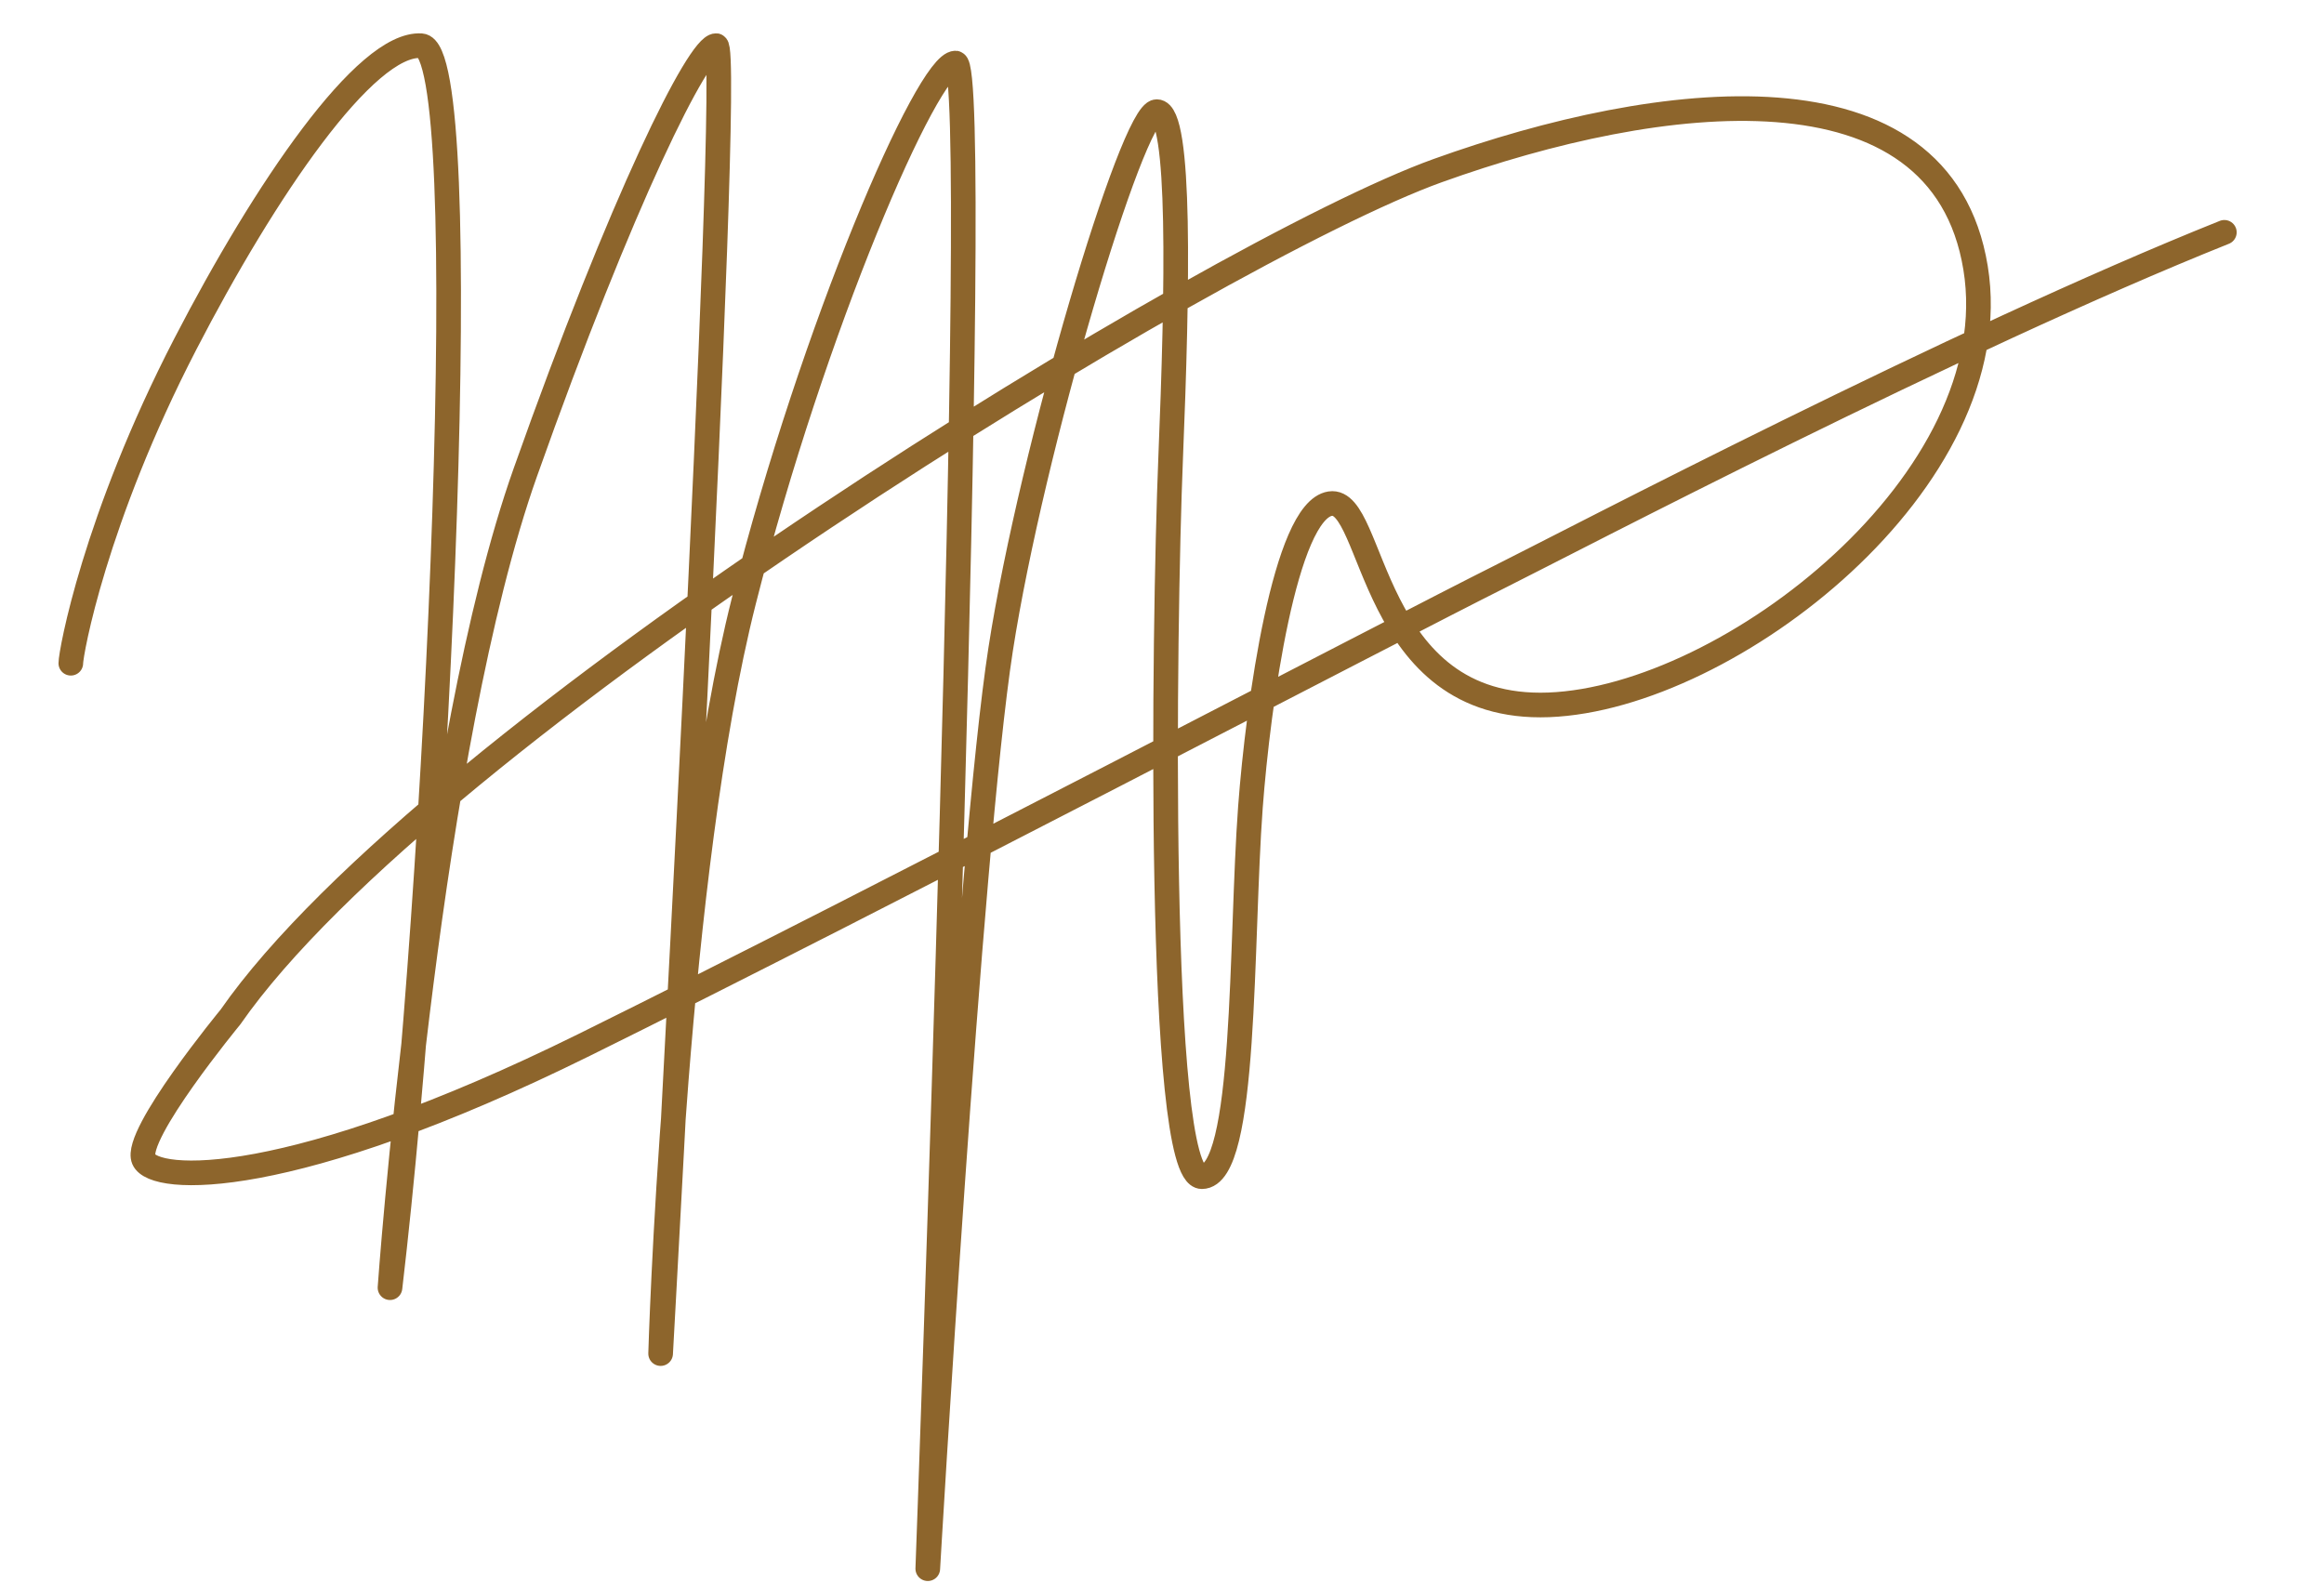 <svg id="Layer_1" data-name="Layer 1" xmlns="http://www.w3.org/2000/svg" viewBox="0 0 188.602 129.517"><defs><style>.cls-1{fill:none;stroke:#8d652c;stroke-linecap:round;stroke-linejoin:round;stroke-width:2px;}</style></defs><path class="cls-1" d="M5.747,53.828c0-.845,1.931-11.662,9.291-25.903,6.476-12.529,14.641-24.496,19.146-24.214s1.408,67.293-2.534,100.798c0,0,3.097-43.923,10.981-66.167s14.078-34.643,15.486-34.637-4.505,106.153-4.505,106.153,1.126-38.855,6.757-61.098S75.292,5.118,77.545,5.118s-2.252,122.197-2.252,122.197,3.379-58.283,5.913-74.613S91.904,9.06,93.875,9.06s1.689,14.36,1.126,28.156-1.126,58.283,2.534,58.283,3.131-19.108,3.942-29.989c.626-8.399,2.816-24.071,6.476-24.634s3.097,16.894,17.738,16.33,37.447-18.301,34.632-35.477-25.622-14.36-43.642-7.884S34.748,59.459,18.699,82.547c0,0-7.884,9.573-7.039,11.544s11.826,2.534,35.758-9.291,65.885-33.787,74.332-38.011c5.794-2.897,36.896-19.177,58.765-27.933"/></svg>